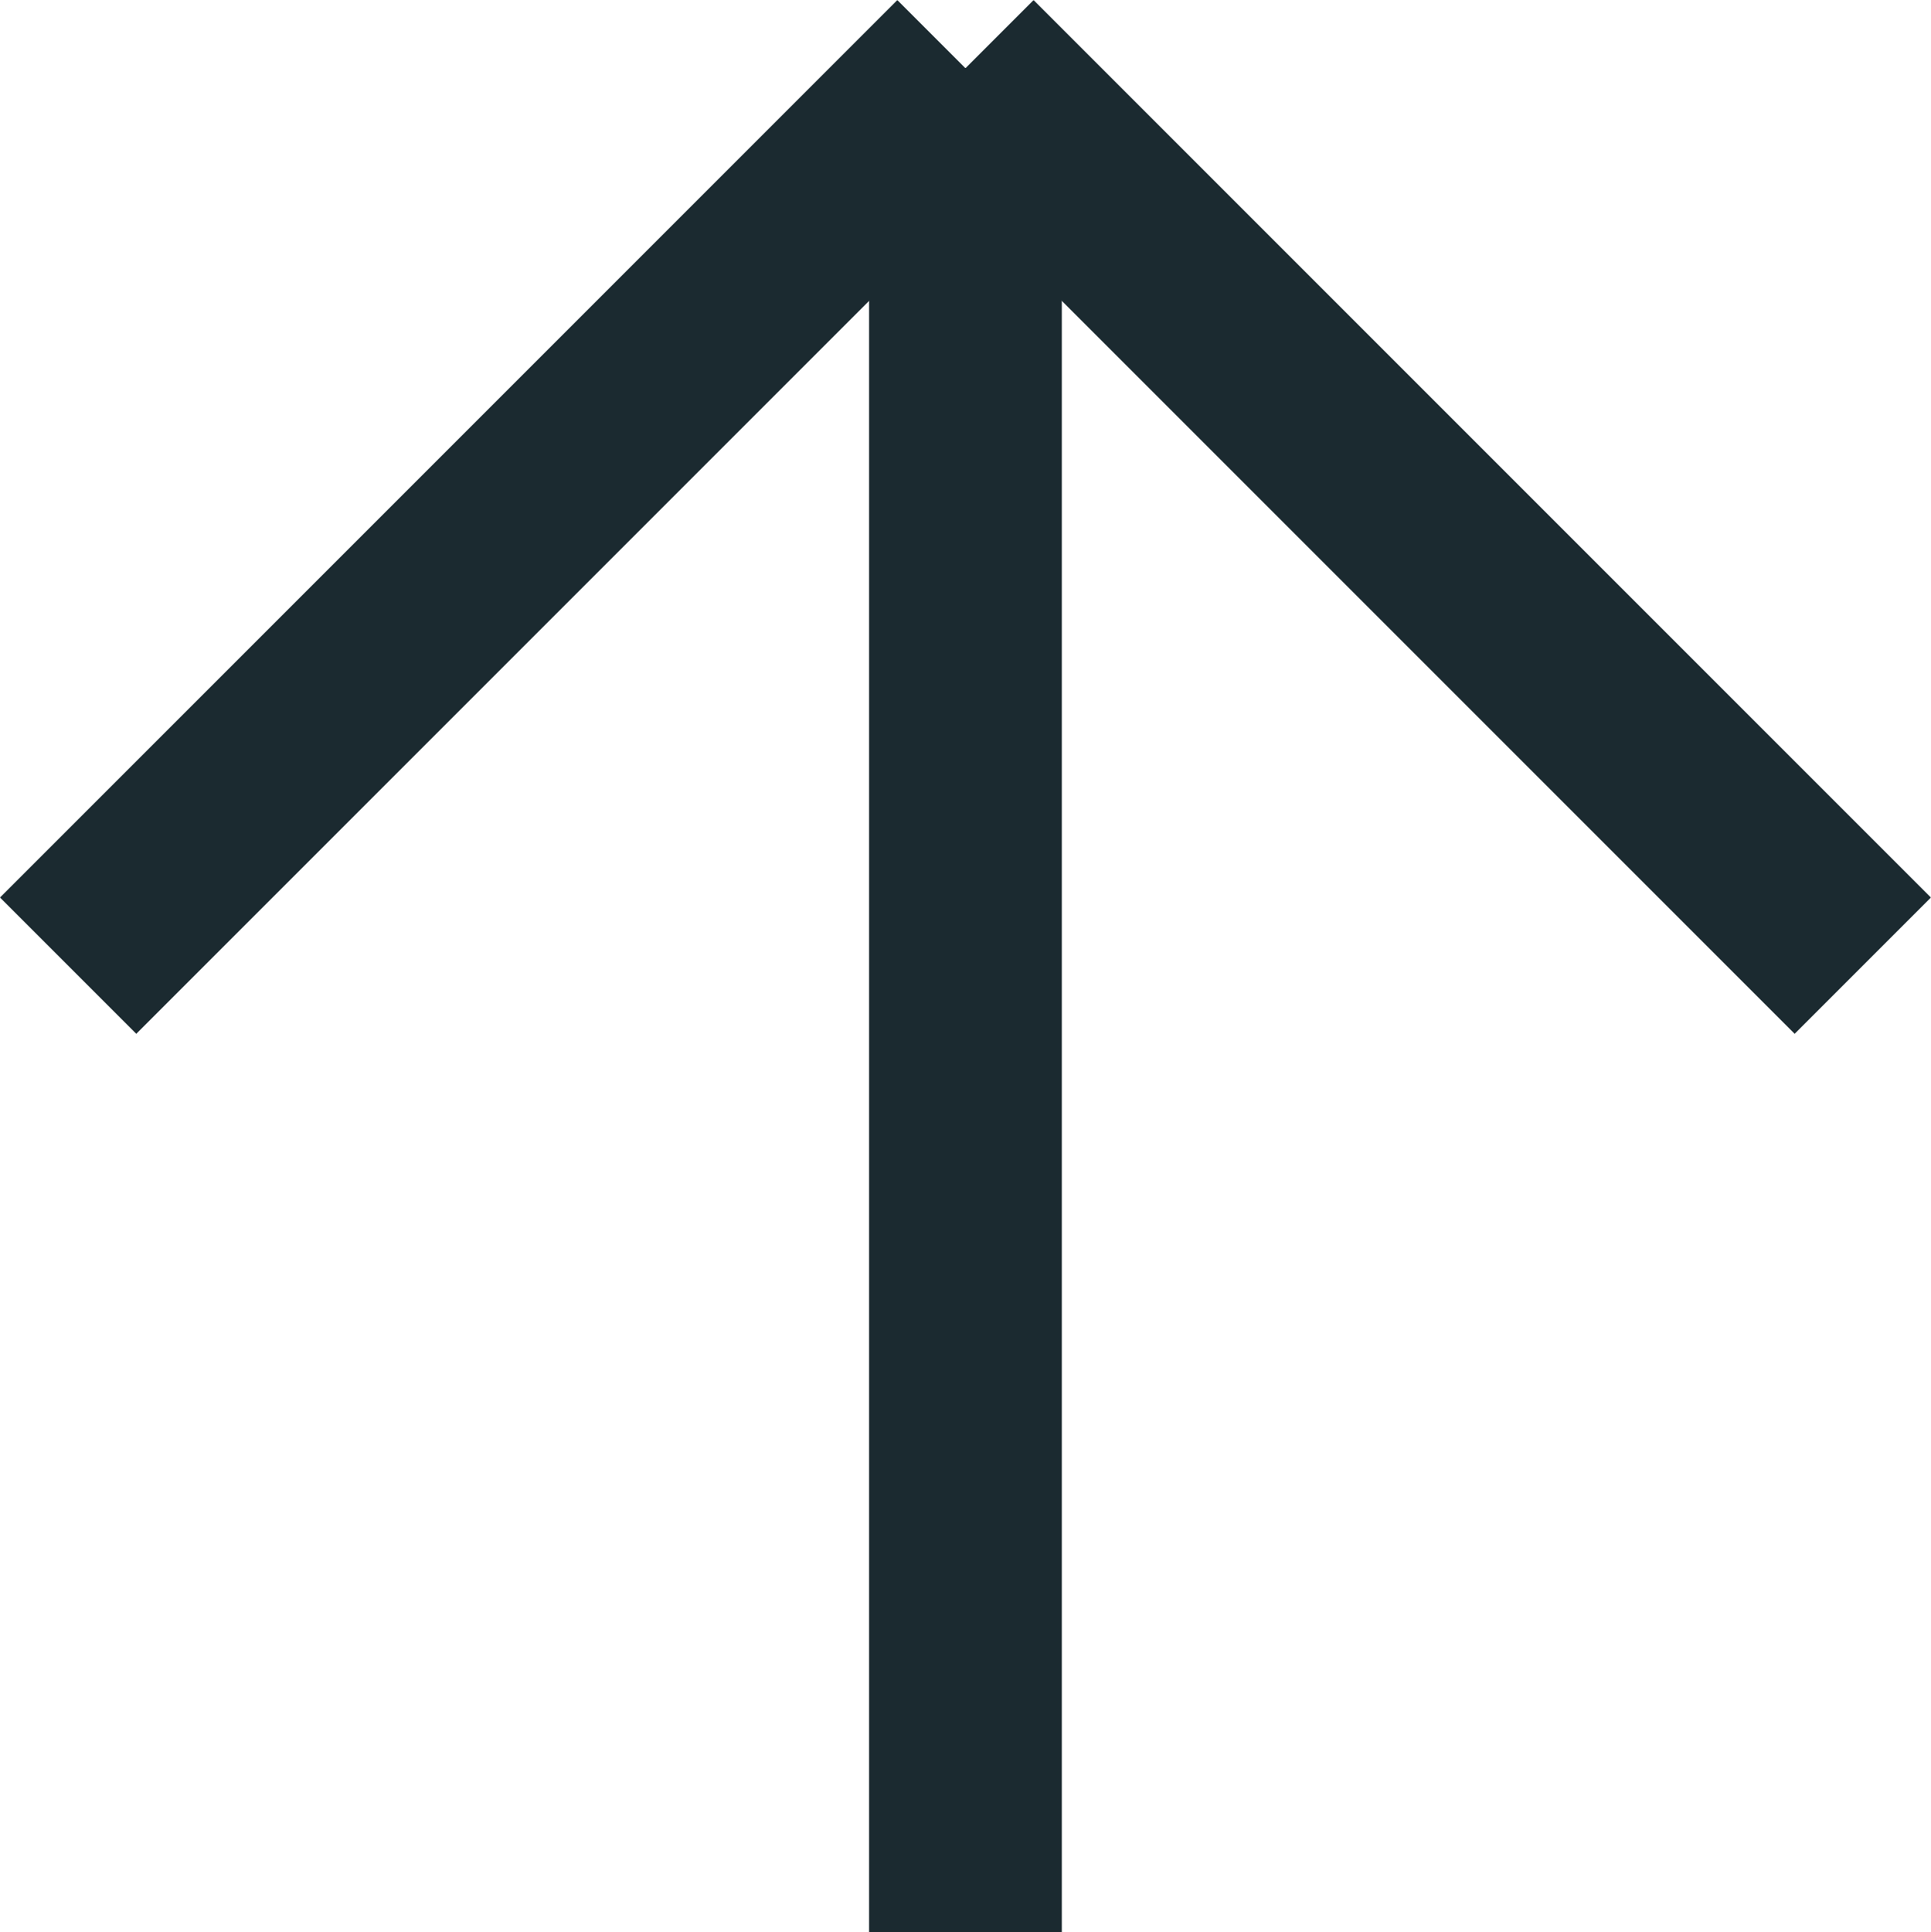 <svg xmlns="http://www.w3.org/2000/svg" width="20.041" height="20.052" viewBox="0 0 20.041 20.052">
  <g id="Group_263" data-name="Group 263" transform="translate(-388.793 354.552) rotate(-90)">
    <line id="Line_144" data-name="Line 144" x2="19.345" transform="translate(334.5 398.813)" fill="none" stroke="#1b2a30" stroke-width="2"/>
    <line id="Line_145" data-name="Line 145" x2="9.313" y2="9.313" transform="translate(344.531 389.5)" fill="none" stroke="#1b2a30" stroke-width="2"/>
    <line id="Line_146" data-name="Line 146" x1="9.313" y2="9.313" transform="translate(344.531 398.813)" fill="none" stroke="#1b2a30" stroke-width="2"/>
  </g>
</svg>
